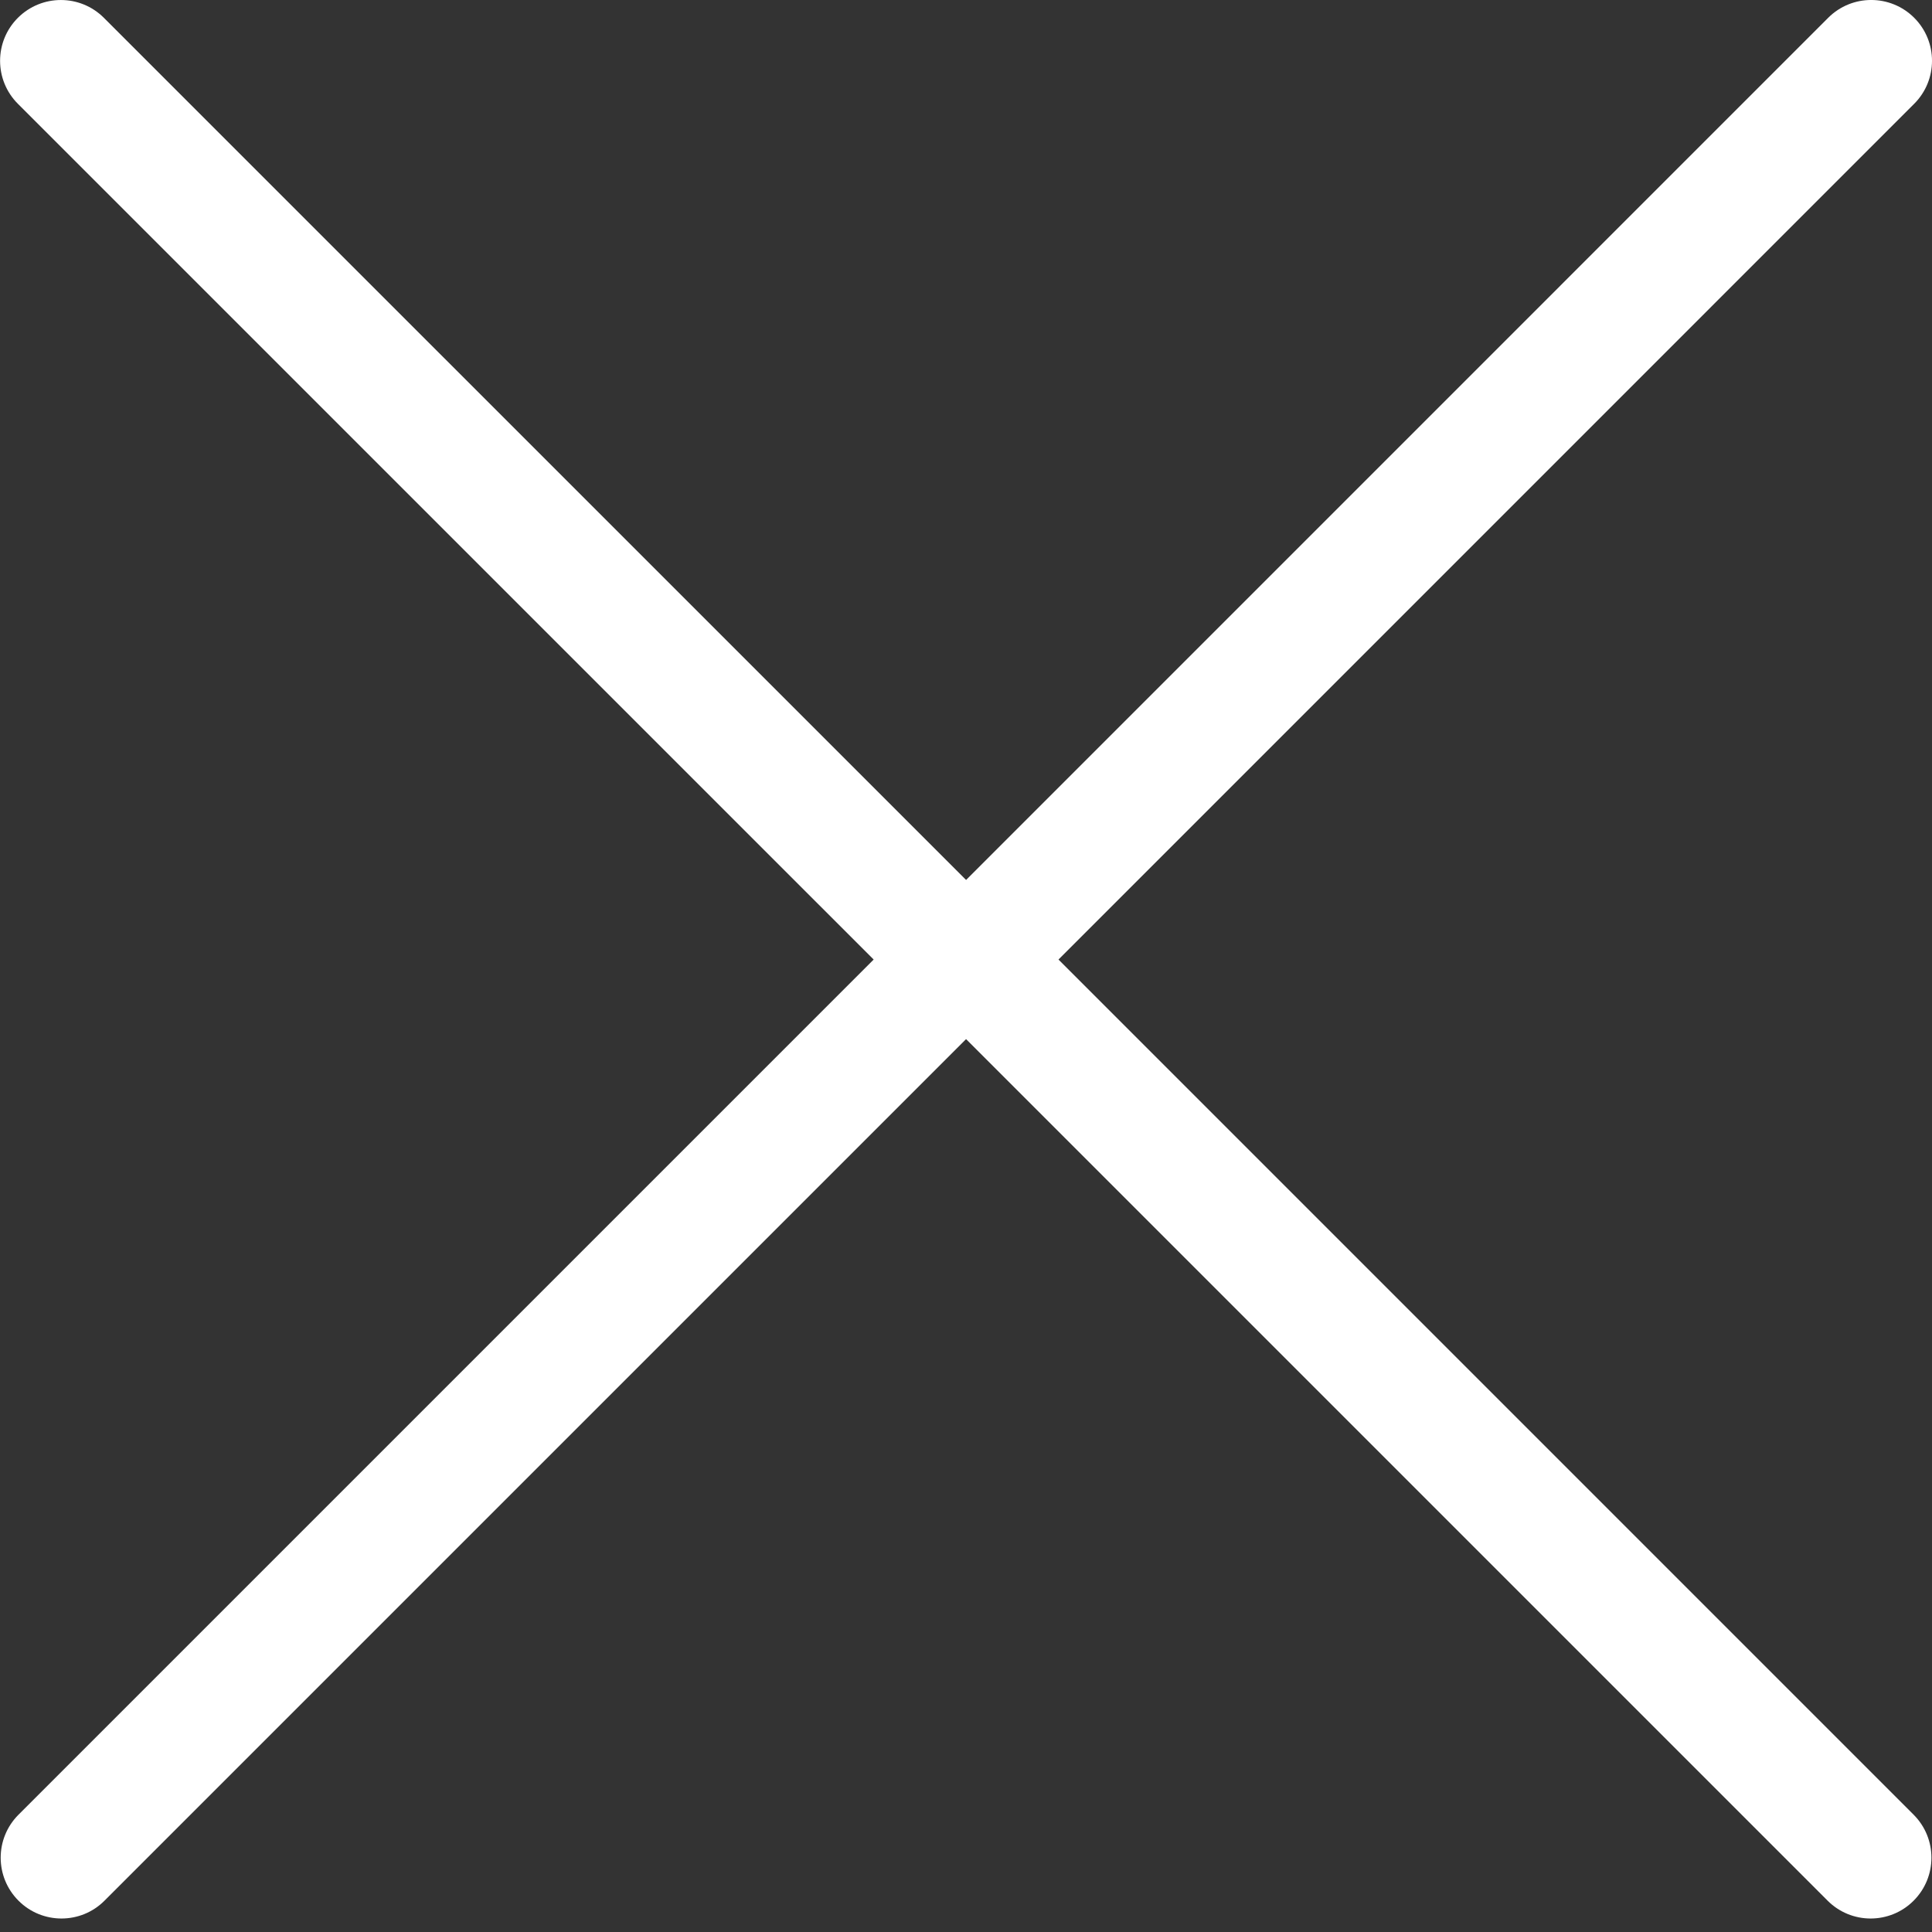 <?xml version='1.0' encoding='utf-8'?>
<!DOCTYPE svg PUBLIC '-//W3C//DTD SVG 1.1//EN' 'http://www.w3.org/Graphics/SVG/1.1/DTD/svg11.dtd'>
<svg enable-background="new 0 0 64 64" version="1.1" viewBox="0 0 64 64" xmlns="http://www.w3.org/2000/svg"><rect x="0" y="0" width="64" height="64" fill="#333333" stroke="none"/><path d="m28.941 31.786l-28.328 28.328c-0.787 0.787-0.787 2.062 0 2.849 0.393 0.394 0.909 0.59 1.424 0.59 0.516 0 1.031-0.196 1.424-0.59l28.541-28.541 28.541 28.541c0.394 0.394 0.909 0.59 1.424 0.59s1.031-0.196 1.424-0.59c0.787-0.787 0.787-2.062 0-2.849l-28.327-28.328 28.346-28.348c0.787-0.787 0.787-2.062 0-2.849-0.787-0.786-2.062-0.786-2.848 0l-28.559 28.561-28.562-28.56c-0.787-0.786-2.061-0.786-2.848 0-0.787 0.787-0.787 2.062 0 2.849l28.348 28.347z" fill="#fff"/></svg>